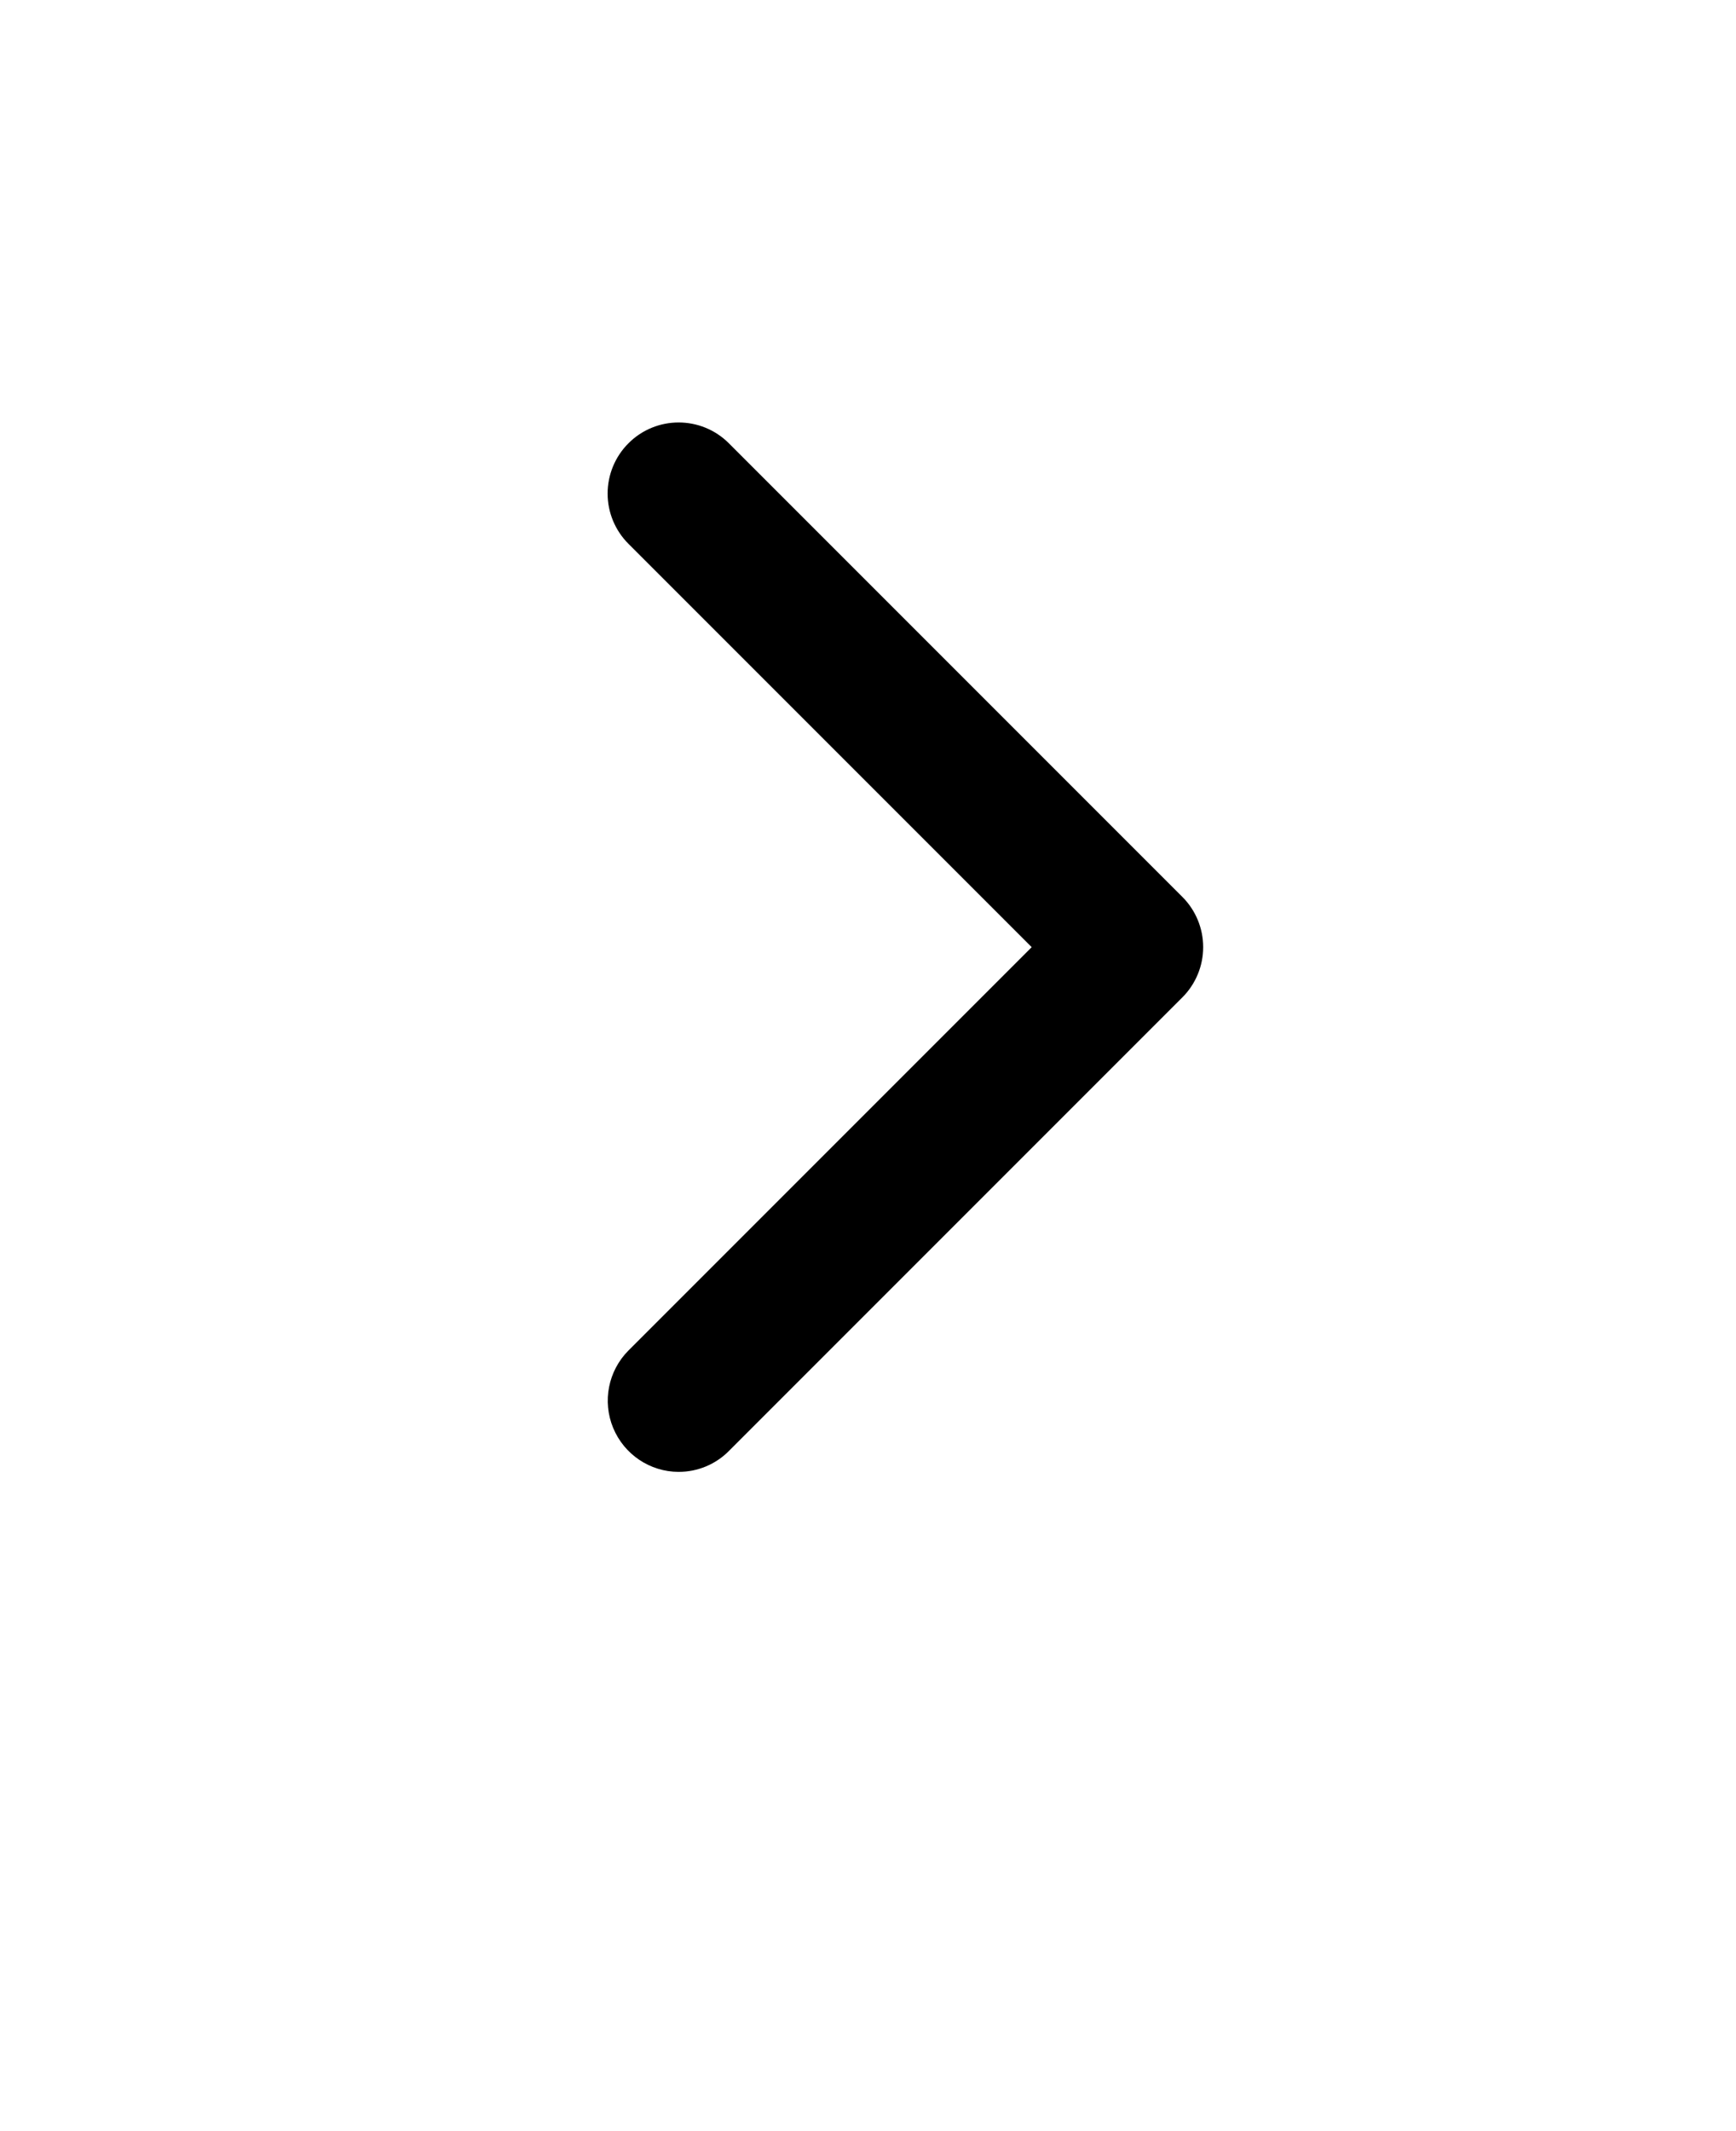 <svg xmlns="http://www.w3.org/2000/svg" version="1.1" viewBox="-5.0 -10.0 110.0 135.0">
 <path d="m38 83.238c-1.82-0.004-3.453-1.105-4.148-2.785-0.695-1.68-0.312-3.613 0.969-4.902l25.551-25.551-25.551-25.551c-0.844-0.844-1.32-1.988-1.32-3.18 0-1.195 0.473-2.34 1.316-3.184 1.754-1.762 4.606-1.762 6.363-0.008l28.742 28.742c0.844 0.844 1.316 1.988 1.316 3.18s-0.473 2.336-1.316 3.18l-28.742 28.742c-0.84 0.844-1.984 1.32-3.18 1.316z"/>
</svg>